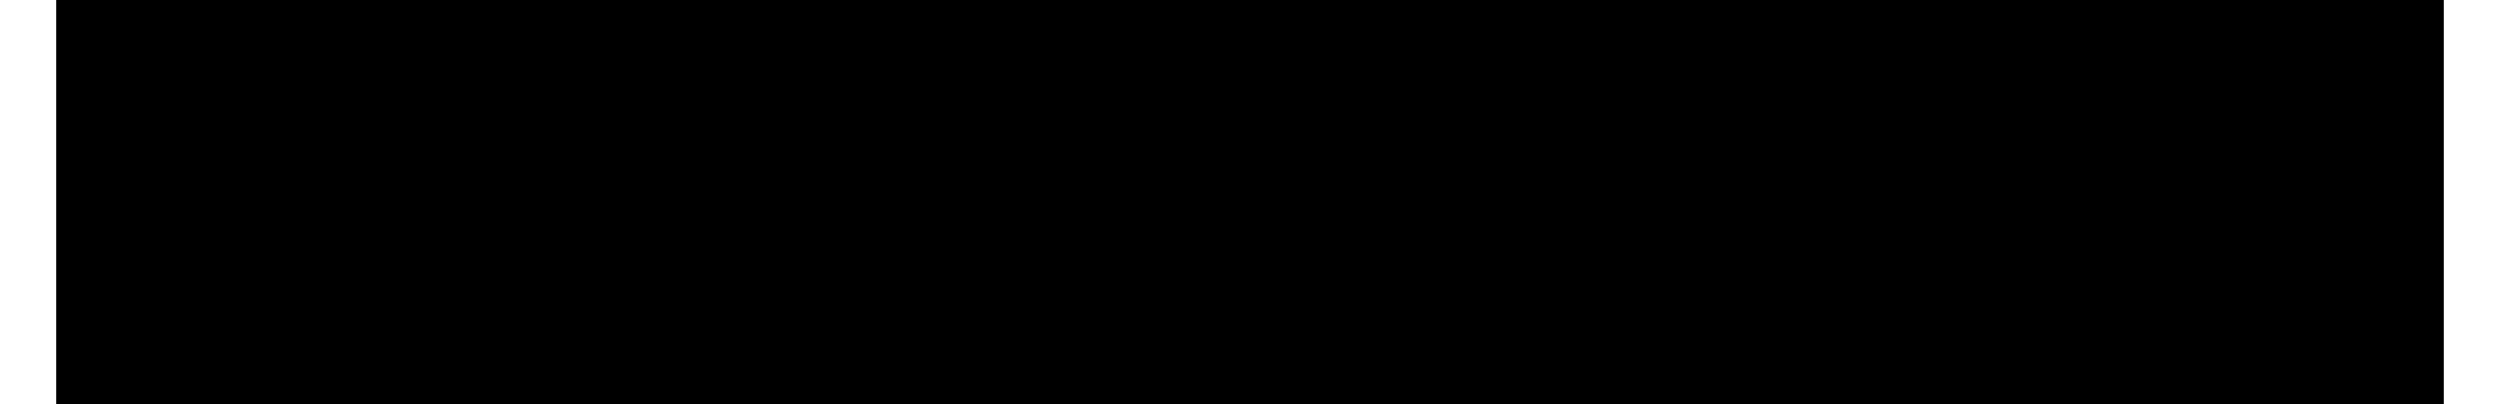 <?xml version="1.0" encoding="UTF-8"?>
<!DOCTYPE svg PUBLIC '-//W3C//DTD SVG 1.0//EN'
          'http://www.w3.org/TR/2001/REC-SVG-20010904/DTD/svg10.dtd'>
<svg height="11" stroke="#000" stroke-linecap="square" stroke-miterlimit="10" viewBox="0 0 67.54 11.44" width="68" xmlns="http://www.w3.org/2000/svg" xmlns:xlink="http://www.w3.org/1999/xlink"
><defs
  ><clipPath id="a"
    ><path d="M0 0V11.44H67.54V0Z"
    /></clipPath
    ><clipPath clip-path="url(#a)" id="b"
    ><path d="M-79.63 764.76H515.65V-77.13H-79.63Zm0 0"
    /></clipPath
    ><clipPath clip-path="url(#b)" id="c"
    ><path d="M-79.63-77.13H515.65V764.76H-79.63Zm0 0"
    /></clipPath
  ></defs
  ><g
  ><g fill="#1B213E" stroke="#1B213E" stroke-linecap="butt"
    ><path clip-path="url(#c)" d="M46.76.45l-.23 1.13c-.14.53-.51.89-1.06.9h-.24c-2.2.01-2.34.63-2.75 2.74l-.53 2.51c-.64 3.2-3.42 3.26-3.65 3.26l-5.57 0 .24-1.13c.14-.55.54-.86 1.06-.9h1.34c2.19-.01 2.33-.63 2.75-2.74l.52-2.51C39.3.52 42.64.45 43.16.45ZM18.45 4.76h4.61l-.23 1.11c-.09.49-.58.91-1.06.91H18.04l-.45 2.18h4.62l-.24 1.17c-.1.48-.58.86-1.04.86H14.28c-.2-.01-.96-.08-.84-.96l1.79-8.68c.1-.5.57-.9 1.05-.9h7.67l-.23 1.13c-.1.5-.57.9-1.05.9H18.92ZM64.02 8.96h3.52l-.24 1.17c-.09.48-.58.86-1.04.86H60.72c-.2-.01-.96-.08-.83-.96l1.78-8.68c.1-.5.58-.9 1.06-.9h3.06ZM3.75 10.99H.85c-.2-.01-.96-.08-.83-.96L1.79 1.35c.1-.5.58-.9 1.06-.9H7.76c.71 0 1.33.04 1.87.13l1 .23c.79.41 1.06.61 1.32 1.02l.34.73c.12 1.72-.38 2.54-1.42 3.23-.96.52-2.28.61-2.59.62l-.32.07.83.22c1.19 1.02 1.79 1.71 3.63 4.29H8.06c0 0-.75-1.56-2.31-3.89l-.9-.43ZM8.47 3.25l-.2-.72c-.65-.36-1.11-.45-1.72-.45H5.58L5 4.92h.96c.83 0 1.47-.15 1.91-.44l.64-.71m16.63 7.21l-1.02.05 1.92-9.69c.1-.5.58-.9 1.06-.9H31.4c.79 0 1.48.05 2.07.14l1.11.25c.88.45 1.22.74 1.46 1.1l.38.89c.11 1.75-.42 2.74-1.57 3.48s-2.79 1.03-4.93 1.03H28.74l-.75 3.64Zm7.48-7.7l-.21-.72c-.71-.4-1.23-.49-1.9-.49h-.68l-.65 3.16h.55c.95 0 1.68-.17 2.19-.5l.75-.82m18.21-.03c-1.31 1.55-1.65 3.58-.75 4.53s2.69.45 4-1.11 1.65-3.58.76-4.53-2.69-.45-4 1.11M45.81 7.56c-.54-3.03 2.13-6.37 5.51-7.34 3.92-.82 7.22.74 7.82 3.87.42 3.05-1.85 6.25-5.65 7.17-3.6.7-7.06-.65-7.68-3.7" stroke="none"
    /></g
  ></g
></svg
>
